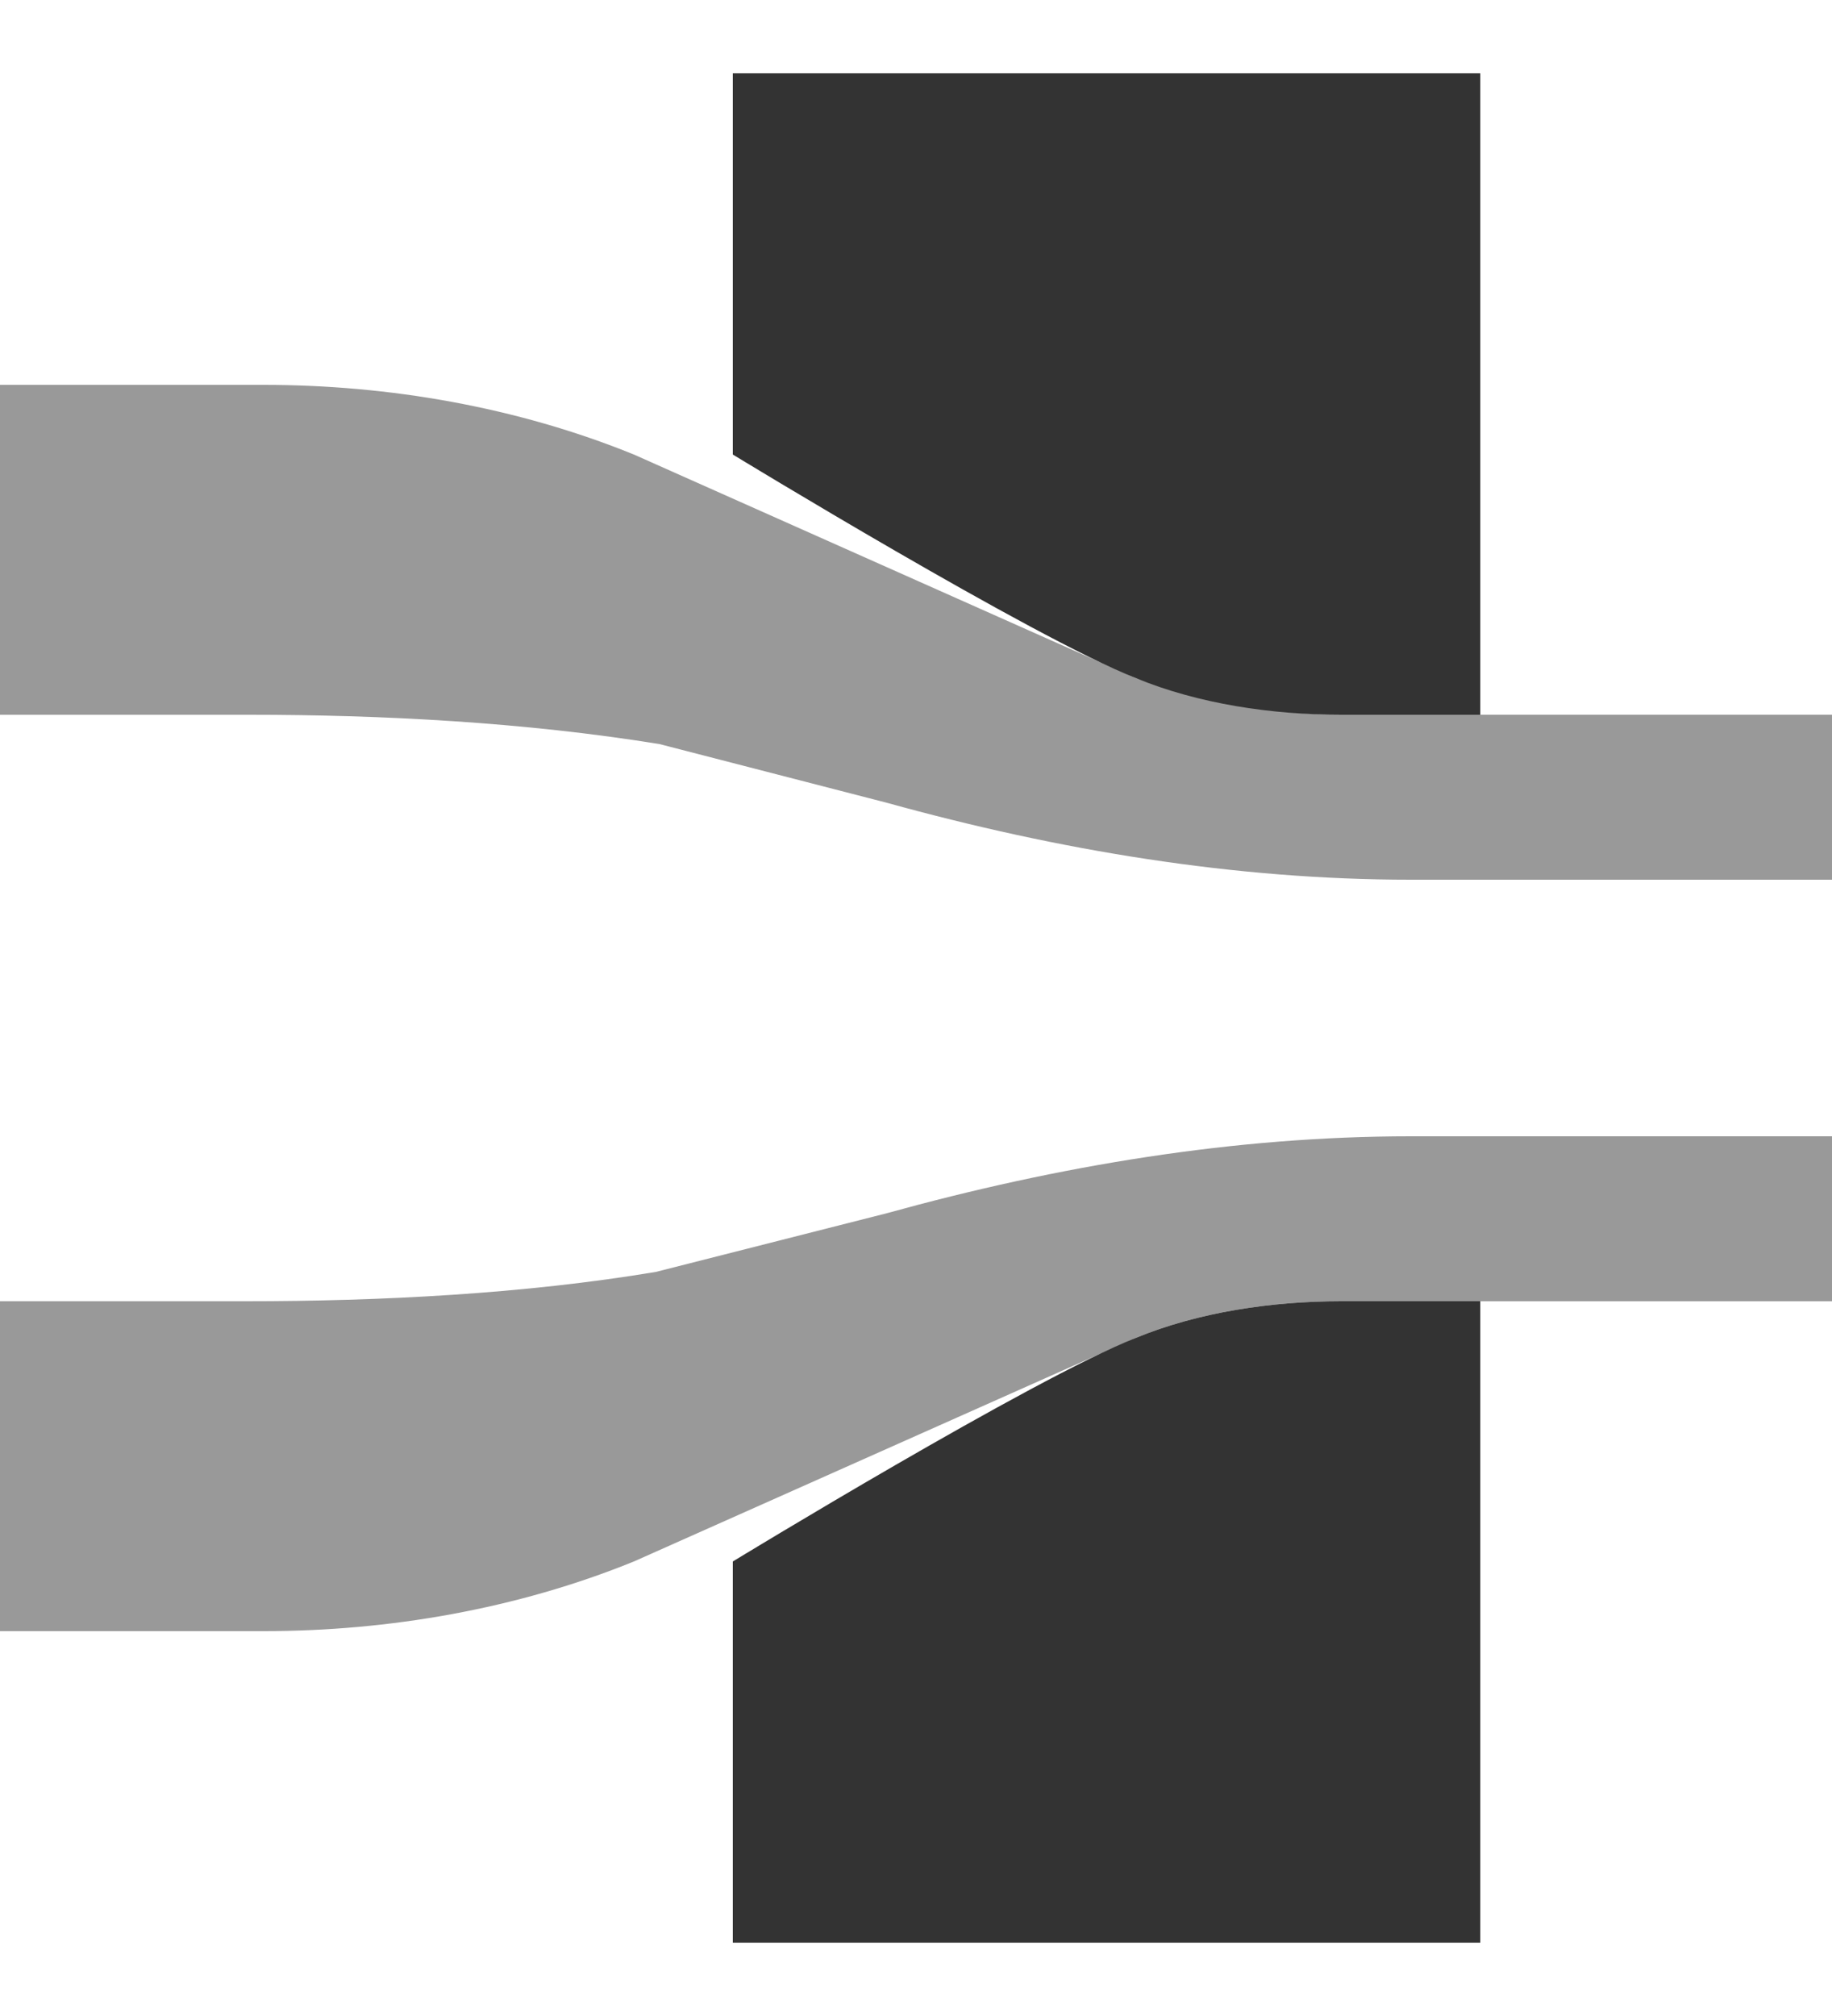 <?xml version="1.0" encoding="utf-8"?>
<!-- Generator: Adobe Illustrator 26.0.0, SVG Export Plug-In . SVG Version: 6.00 Build 0)  -->
<svg version="1.1" id="图层_1" xmlns="http://www.w3.org/2000/svg" xmlns:xlink="http://www.w3.org/1999/xlink" x="0px" y="0px"
	 viewBox="0 0 50 55" style="enable-background:new 0 0 50 55;" xml:space="preserve">
<style type="text/css">
	.st0{fill:#999999;}
	.st1{fill:#333333;}
	.st2{fill:none;}
</style>
<path class="st0" d="M49.8,35.5H36.6c-1.9,0-3.9,0.3-5.6,1l-13.7,6.1c-3.2,1.3-6.7,1.9-10.1,1.9H0v-9h6.7c3.7,0,7.6-0.2,11.2-0.8
	l6.3-1.6c4.7-1.3,9.5-2.1,14.3-2.1c0,0,0,0,0.2,0H50v4.5H49.8z"/>
<path class="st1" d="M36.6,35.5c-1.9,0-3.9,0.3-5.6,1c-2.8,1.1-11,6.1-11,6.1V53h20.4V35.5H36.6z"/>
<path class="st0" d="M50,19.5V24H38.7c-0.2,0-0.2,0-0.2,0c-4.8,0-9.6-0.8-14.3-2.1L18,20.3c-3.7-0.6-7.6-0.8-11.2-0.8H0v-9h7.2
	c3.4,0,6.9,0.6,10.1,1.9L31,18.5c1.8,0.6,3.7,1,5.6,1h13.2H50z"/>
<path class="st1" d="M36.6,19.5c-1.9,0-3.9-0.3-5.6-1c-2.8-1.1-11-6.1-11-6.1V2h20.4v17.5H36.6z"/>
<line class="st2" x1="18.9" y1="27.5" x2="9.1" y2="27.5"/>
</svg>
